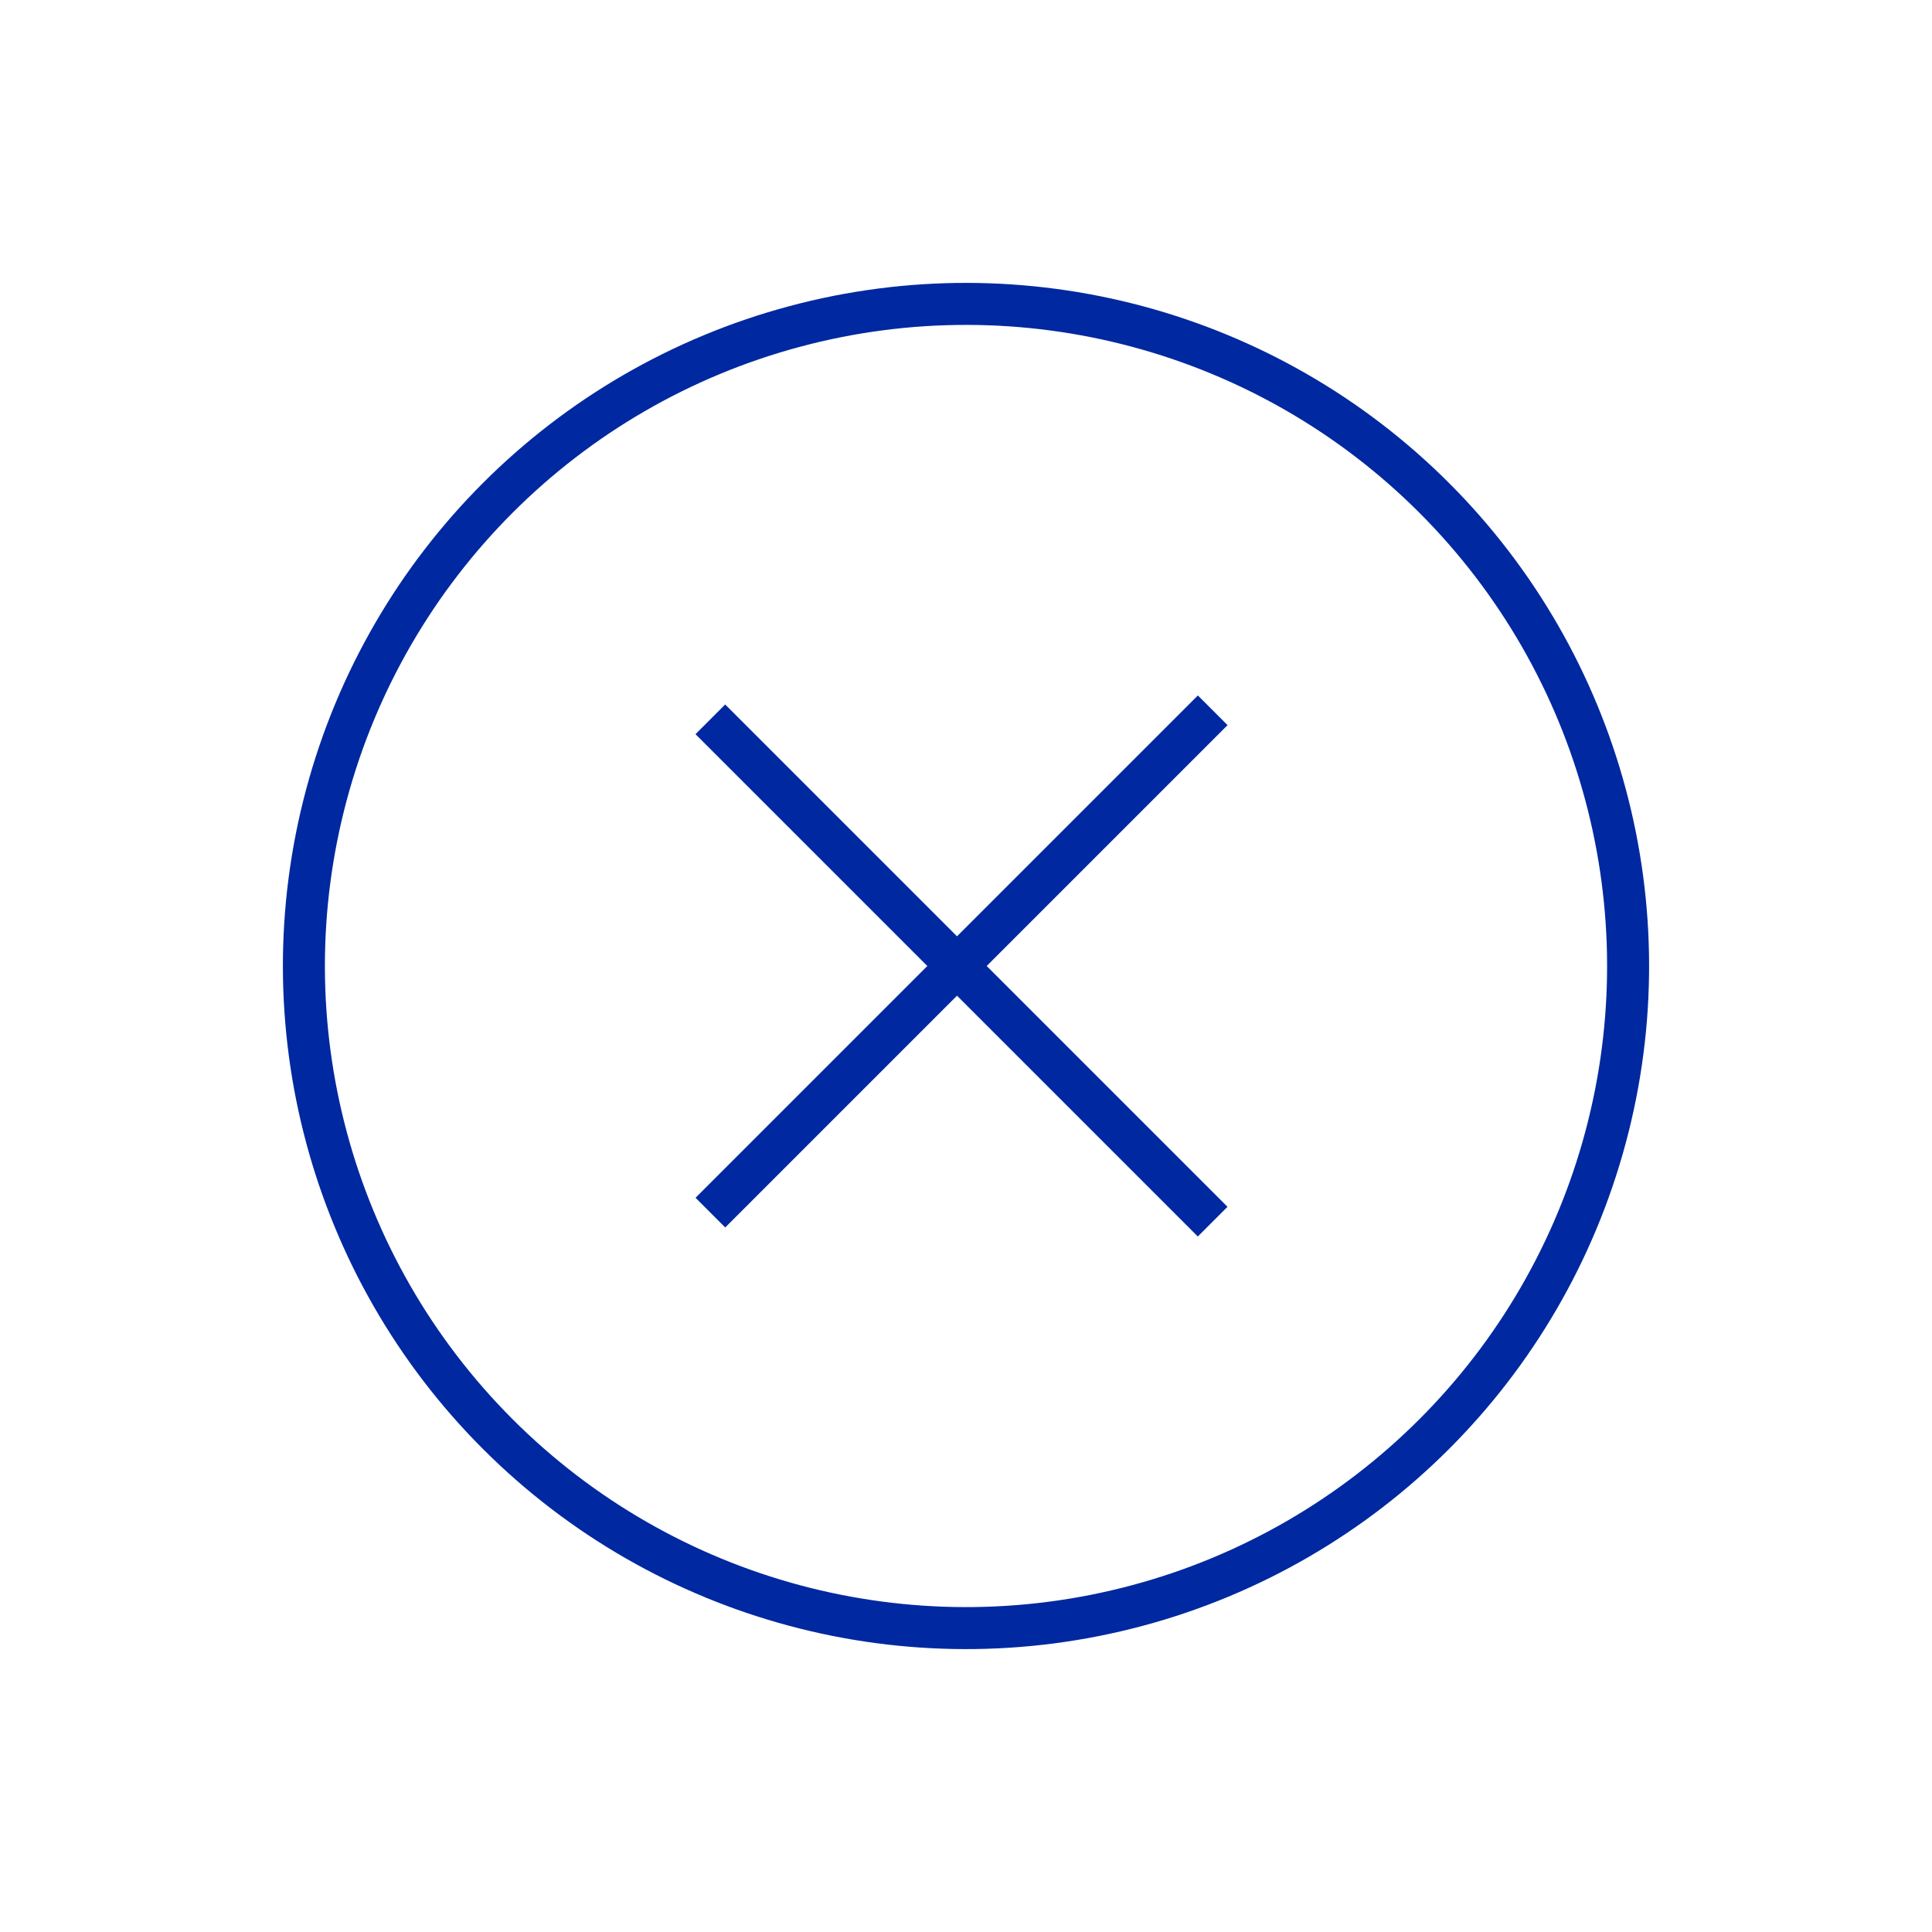 <svg width="46" height="46" viewBox="0 0 46 46" fill="none" xmlns="http://www.w3.org/2000/svg">
<circle cx="23" cy="23" r="15.764" transform="rotate(-45 23 23)" stroke="#0028A0"/>
<line x1="16.913" y1="17.127" x2="28.873" y2="29.087" stroke="#0028A0"/>
<line x1="28.874" y1="16.912" x2="16.914" y2="28.872" stroke="#0028A0"/>
</svg>
